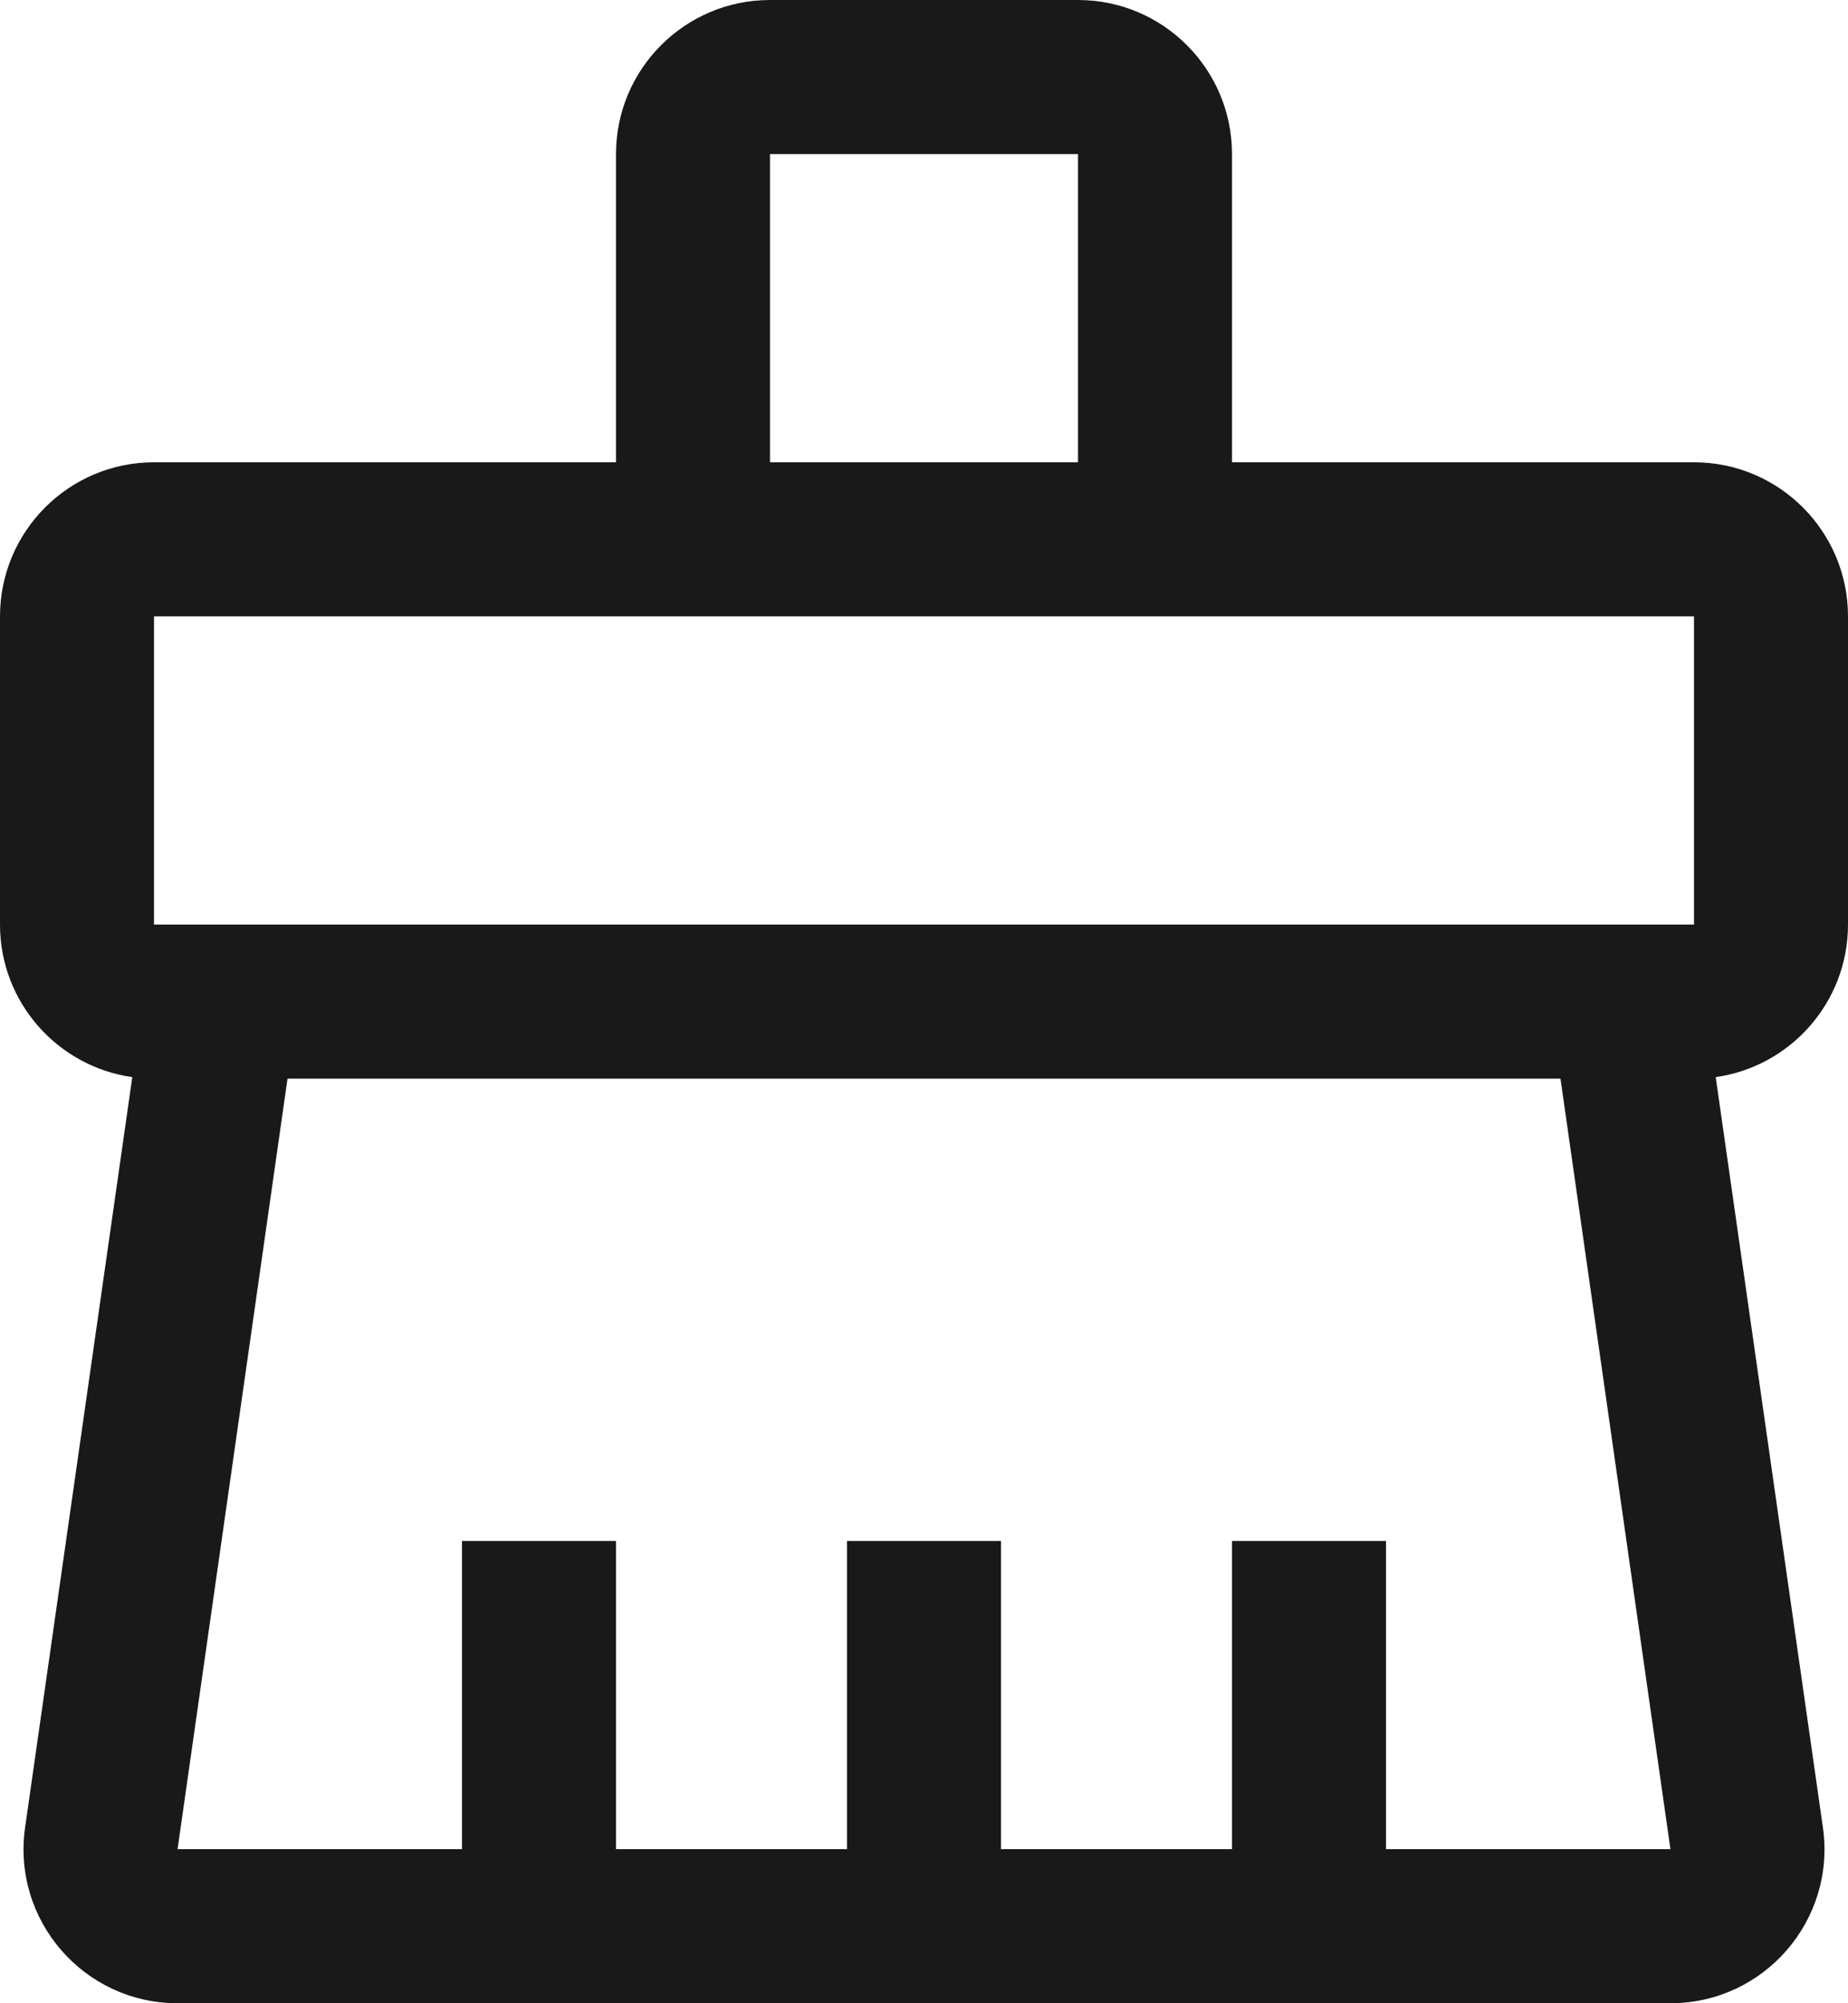 <?xml version="1.0" encoding="UTF-8"?>
<svg width="12px" height="13px" viewBox="0 0 12 13" version="1.1" xmlns="http://www.w3.org/2000/svg" xmlns:xlink="http://www.w3.org/1999/xlink">
    <!-- Generator: Sketch 60.1 (88133) - https://sketch.com -->
    <title>clear</title>
    <desc>Created with Sketch.</desc>
    <g id="--" stroke="none" stroke-width="1" fill="none" fill-rule="evenodd">
        <g id="Icons" transform="translate(-658, -652)">
            <g id="1.Base基础/3.Icon图标/操作/clear" transform="translate(656, 651)">
                <path d="M0,0 L16,0 L16,16 L0,16 L0,0 Z" id="clear-(Background)"></path>
                <path d="M7,4 L9,4 L9,2 L7,2 L7,4 Z M10,2 L10,4 L13,4 C13.552,4 14,4.448 14,5 L14,7 C14,7.504 13.627,7.921 13.141,7.99 L13.837,12.859 C13.923,13.461 13.456,14 12.847,14 L3.153,14 C2.544,14 2.077,13.461 2.163,12.859 L2.859,7.99 C2.373,7.921 2,7.504 2,7 L2,5 C2,4.448 2.448,4 3,4 L6,4 L6,2 C6,1.448 6.448,1 7,1 L9,1 C9.552,1 10,1.448 10,2 Z M12.133,7 L13,7 L13,5 L9,5 L7,5 L3,5 L3,7 L3.867,7 L12.133,7 Z M12.133,8 L3.867,8 L3.153,13 L5,13 L5,11 L6,11 L6,13 L7.5,13 L7.5,11 L8.5,11 L8.5,13 L10,13 L10,11 L11,11 L11,13 L12.847,13 L12.133,8 Z" id="clear" fill-opacity="0.9" fill="currentColor" fill-rule="nonzero"></path>
            </g>
        </g>
    </g>
</svg>